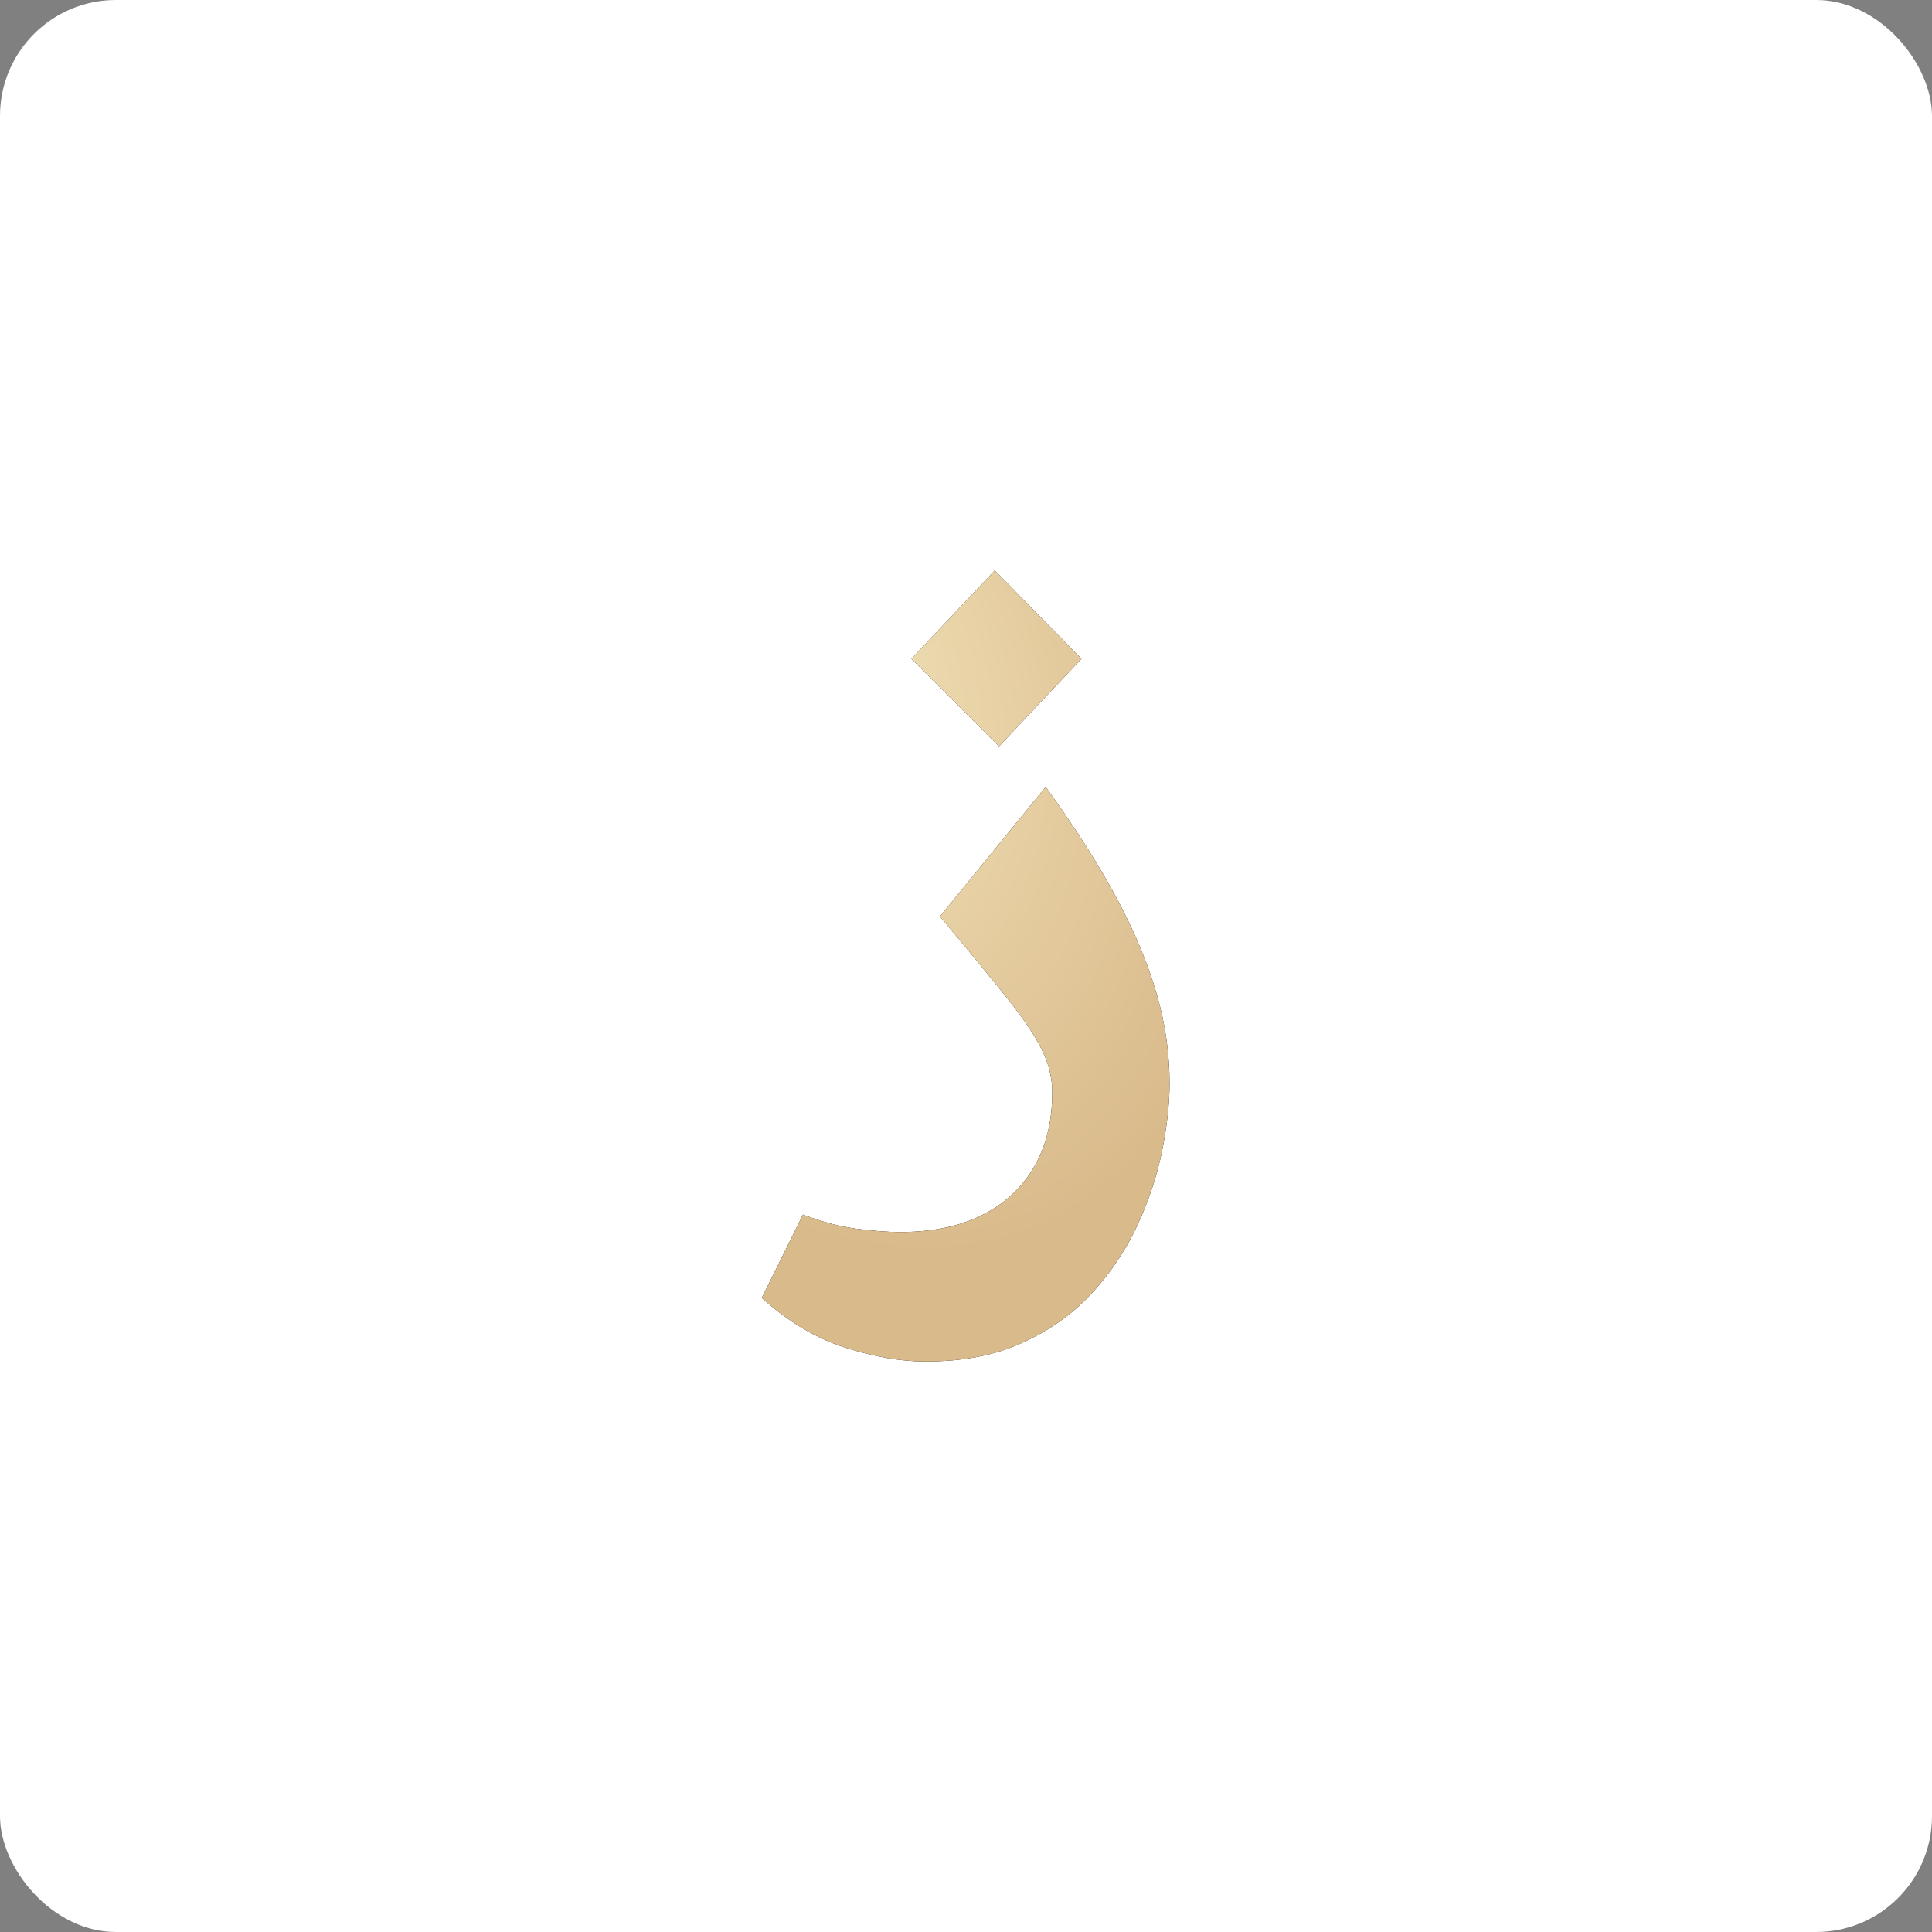 <?xml version="1.0" encoding="UTF-8"?> <svg xmlns="http://www.w3.org/2000/svg" width="50" height="50" viewBox="0 0 50 50" fill="none"><rect x="0" y="0" width="50" height="50" fill="#808080" stroke="none"/> <rect width="50" height="50" rx="3" fill="white"></rect> <path d="M23.951 35.236C23.312 35.236 22.615 35.113 21.865 34.873C21.115 34.633 20.4 34.205 19.715 33.59L20.781 31.434C21.268 31.621 21.719 31.738 22.146 31.797C22.574 31.855 22.961 31.885 23.301 31.885C24.115 31.885 24.812 31.744 25.393 31.457C25.979 31.17 26.43 30.76 26.752 30.215C27.074 29.67 27.232 29.025 27.232 28.27C27.232 27.9 27.145 27.531 26.963 27.168C26.787 26.805 26.482 26.354 26.055 25.82C25.627 25.287 25.053 24.584 24.326 23.717L27.062 20.365C27.818 21.408 28.428 22.369 28.902 23.248C29.371 24.133 29.717 24.959 29.939 25.738C30.162 26.512 30.268 27.279 30.268 28.035C30.268 28.562 30.203 29.148 30.074 29.787C29.945 30.426 29.734 31.064 29.441 31.697C29.148 32.33 28.762 32.916 28.275 33.449C27.789 33.982 27.191 34.416 26.471 34.744C25.768 35.072 24.924 35.236 23.951 35.236ZM25.855 19.316L23.588 17.049L25.744 14.764L27.988 17.049L25.855 19.316Z" fill="black"></path> <path d="M23.951 35.236C23.312 35.236 22.615 35.113 21.865 34.873C21.115 34.633 20.4 34.205 19.715 33.59L20.781 31.434C21.268 31.621 21.719 31.738 22.146 31.797C22.574 31.855 22.961 31.885 23.301 31.885C24.115 31.885 24.812 31.744 25.393 31.457C25.979 31.17 26.43 30.76 26.752 30.215C27.074 29.67 27.232 29.025 27.232 28.27C27.232 27.9 27.145 27.531 26.963 27.168C26.787 26.805 26.482 26.354 26.055 25.82C25.627 25.287 25.053 24.584 24.326 23.717L27.062 20.365C27.818 21.408 28.428 22.369 28.902 23.248C29.371 24.133 29.717 24.959 29.939 25.738C30.162 26.512 30.268 27.279 30.268 28.035C30.268 28.562 30.203 29.148 30.074 29.787C29.945 30.426 29.734 31.064 29.441 31.697C29.148 32.33 28.762 32.916 28.275 33.449C27.789 33.982 27.191 34.416 26.471 34.744C25.768 35.072 24.924 35.236 23.951 35.236ZM25.855 19.316L23.588 17.049L25.744 14.764L27.988 17.049L25.855 19.316Z" fill="url(#paint0_radial_68_393)"></path> <defs> <radialGradient id="paint0_radial_68_393" cx="0" cy="0" r="1" gradientUnits="userSpaceOnUse" gradientTransform="translate(20.418 17.038) rotate(65.96) scale(16.19 10.58)"> <stop stop-color="#F4E5BC"></stop> <stop offset="1" stop-color="#D9BA8B"></stop> </radialGradient> </defs> </svg> 